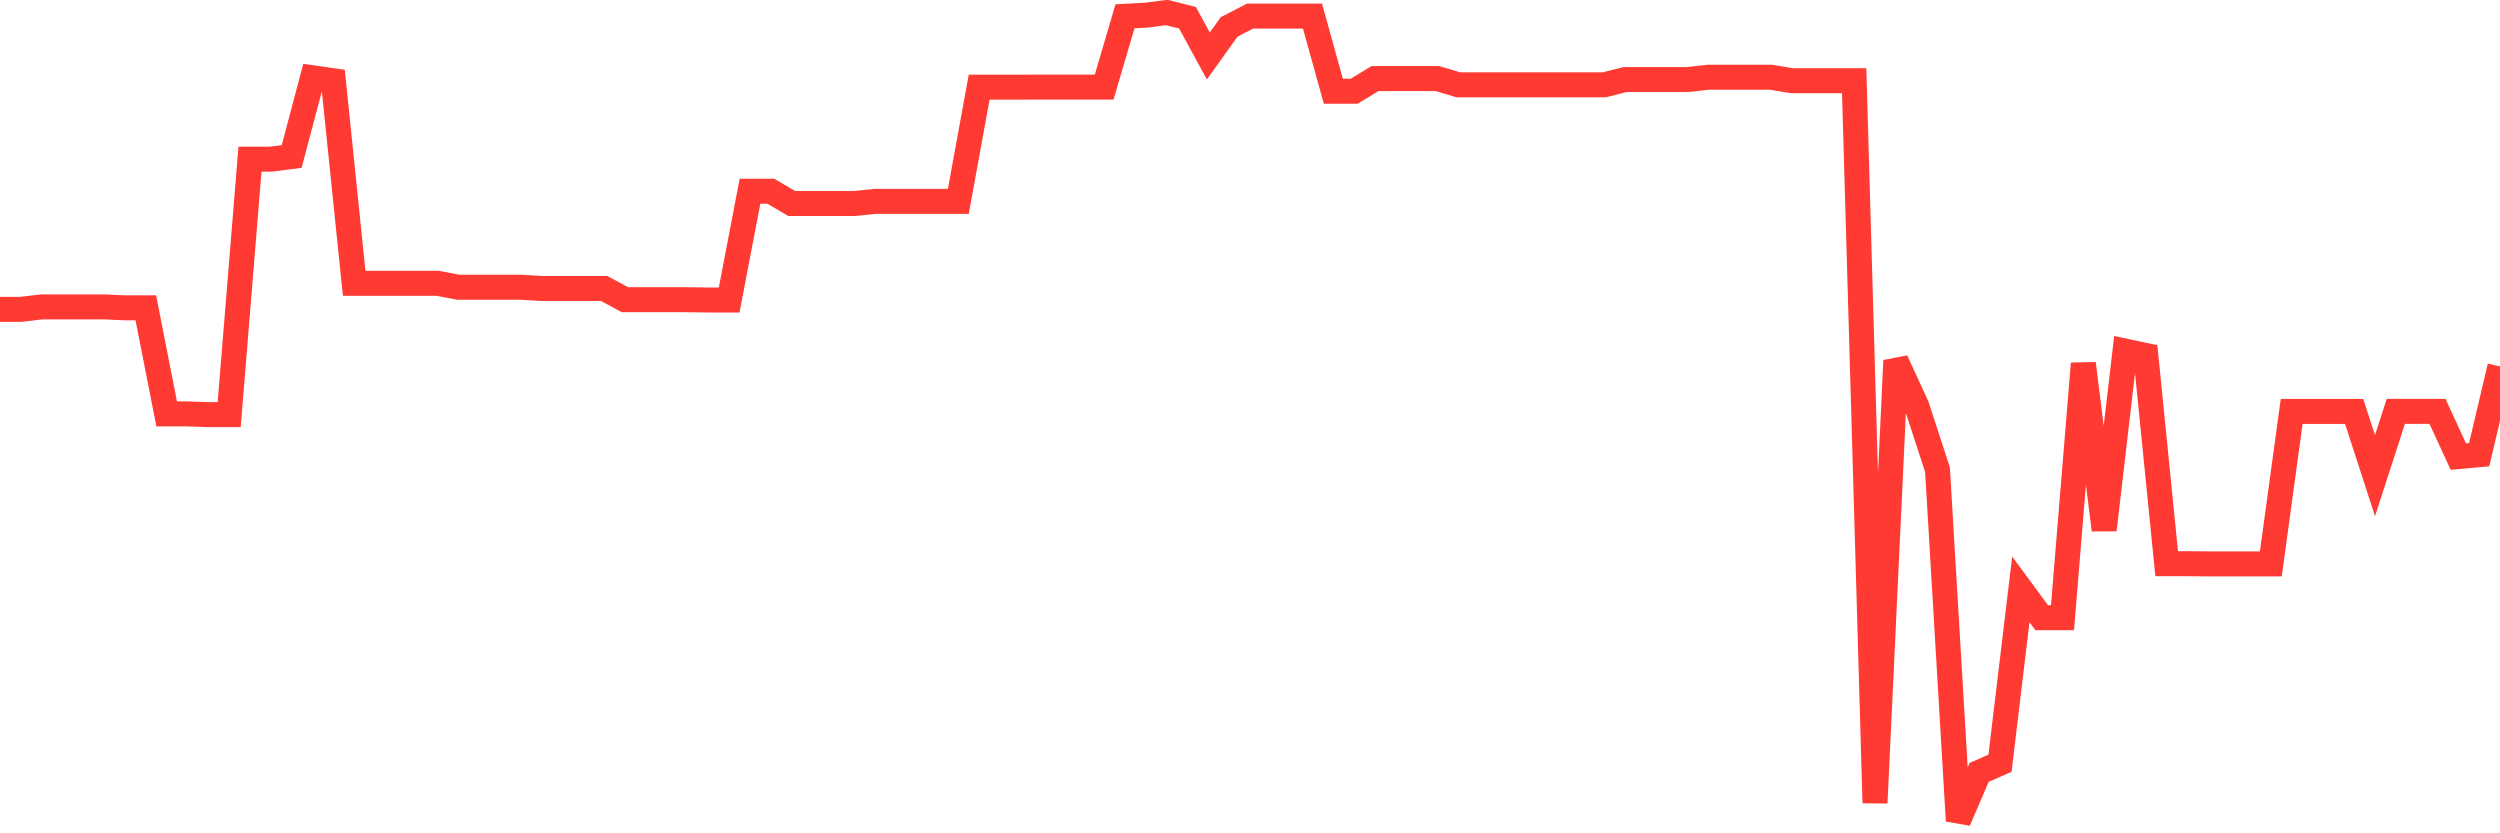 <svg
  xmlns="http://www.w3.org/2000/svg"
  xmlns:xlink="http://www.w3.org/1999/xlink"
  width="120"
  height="40"
  viewBox="0 0 120 40"
  preserveAspectRatio="none"
>
  <polyline
    points="0,14.851 1,14.851 2,14.73 3,14.73 4,14.73 5,14.73 6,14.777 7,14.777 8,19.868 9,19.868 10,19.902 11,19.902 12,7.639 13,7.639 14,7.513 15,3.733 16,3.876 17,13.597 18,13.597 19,13.597 20,13.597 21,13.597 22,13.788 23,13.788 24,13.788 25,13.788 26,13.849 27,13.849 28,13.849 29,13.849 30,14.387 31,14.387 32,14.387 33,14.387 34,14.4 35,14.4 36,9.179 37,9.179 38,9.769 39,9.769 40,9.769 41,9.769 42,9.665 43,9.665 44,9.665 45,9.665 46,9.665 47,4.184 48,4.184 49,4.184 50,4.18 51,4.18 52,4.18 53,4.18 54,0.782 55,0.73 56,0.6 57,0.852 58,2.687 59,1.29 60,0.774 61,0.774 62,0.774 63,0.774 64,4.38 65,4.38 66,3.772 67,3.772 68,3.772 69,3.772 70,4.072 71,4.072 72,4.072 73,4.072 74,4.072 75,4.072 76,4.072 77,4.072 78,3.82 79,3.82 80,3.82 81,3.82 82,3.707 83,3.707 84,3.707 85,3.707 86,3.872 87,3.872 88,3.872 89,3.872 90,38.541 91,17.307 92,19.481 93,22.545 94,39.4 95,37.074 96,36.636 97,28.291 98,29.649 99,29.649 100,17.451 101,25.435 102,16.852 103,17.064 104,27.058 105,27.058 106,27.067 107,27.067 108,27.067 109,27.067 110,19.75 111,19.75 112,19.75 113,19.75 114,22.832 115,19.746 116,19.746 117,19.746 118,21.916 119,21.825 120,17.589"
    fill="none"
    stroke="#ff3a33"
    stroke-width="1.2"
  >
  </polyline>
</svg>